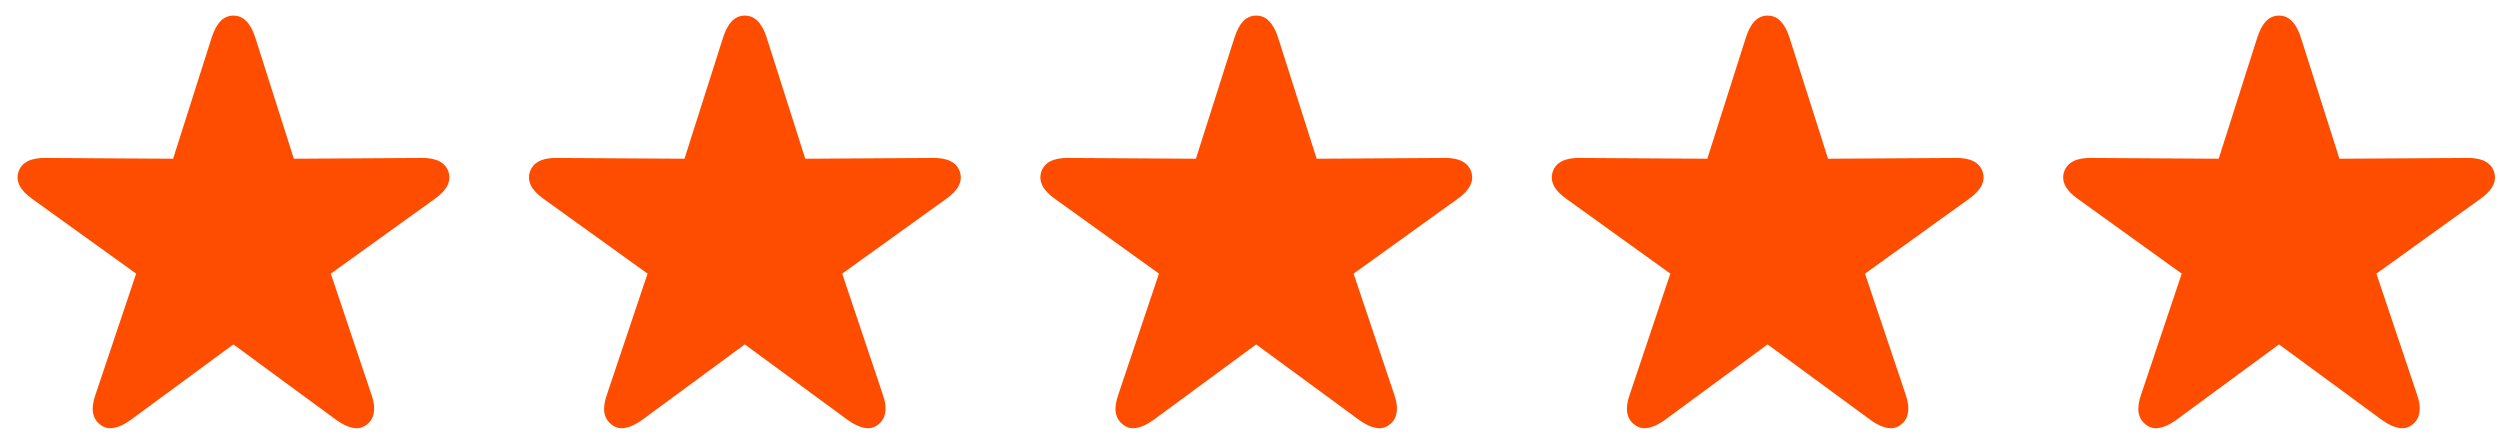 <?xml version="1.0" encoding="UTF-8"?> <svg xmlns="http://www.w3.org/2000/svg" width="113" height="20" viewBox="0 0 113 20" fill="none"><path d="M4.537 19.197C4.355 19.062 4.244 18.881 4.203 18.652C4.168 18.424 4.206 18.151 4.317 17.835L6.154 12.368L1.461 8.993C1.186 8.8 0.995 8.601 0.89 8.396C0.784 8.19 0.767 7.979 0.837 7.763C0.907 7.552 1.045 7.394 1.25 7.288C1.455 7.183 1.728 7.133 2.067 7.139L7.824 7.174L9.573 1.681C9.679 1.358 9.811 1.115 9.969 0.951C10.133 0.787 10.326 0.705 10.549 0.705C10.777 0.705 10.971 0.787 11.129 0.951C11.293 1.115 11.428 1.358 11.533 1.681L13.282 7.174L19.039 7.139C19.379 7.133 19.651 7.183 19.856 7.288C20.061 7.394 20.199 7.552 20.27 7.763C20.34 7.979 20.322 8.19 20.217 8.396C20.111 8.601 19.921 8.8 19.645 8.993L14.952 12.368L16.789 17.835C16.9 18.151 16.936 18.424 16.895 18.652C16.859 18.881 16.751 19.062 16.569 19.197C16.388 19.338 16.183 19.385 15.954 19.338C15.726 19.297 15.477 19.18 15.207 18.986L10.549 15.567L5.899 18.986C5.63 19.18 5.381 19.297 5.152 19.338C4.924 19.385 4.719 19.338 4.537 19.197ZM27.652 19.197C27.471 19.062 27.359 18.881 27.318 18.652C27.283 18.424 27.321 18.151 27.433 17.835L29.27 12.368L24.576 8.993C24.301 8.8 24.11 8.601 24.005 8.396C23.899 8.19 23.882 7.979 23.952 7.763C24.023 7.552 24.16 7.394 24.365 7.288C24.57 7.183 24.843 7.133 25.183 7.139L30.939 7.174L32.688 1.681C32.794 1.358 32.926 1.115 33.084 0.951C33.248 0.787 33.441 0.705 33.664 0.705C33.893 0.705 34.086 0.787 34.244 0.951C34.408 1.115 34.543 1.358 34.648 1.681L36.398 7.174L42.154 7.139C42.494 7.133 42.767 7.183 42.972 7.288C43.177 7.394 43.315 7.552 43.385 7.763C43.455 7.979 43.438 8.19 43.332 8.396C43.227 8.601 43.036 8.8 42.761 8.993L38.067 12.368L39.904 17.835C40.016 18.151 40.051 18.424 40.01 18.652C39.975 18.881 39.866 19.062 39.685 19.197C39.503 19.338 39.298 19.385 39.069 19.338C38.841 19.297 38.592 19.18 38.322 18.986L33.664 15.567L29.015 18.986C28.745 19.18 28.496 19.297 28.268 19.338C28.039 19.385 27.834 19.338 27.652 19.197ZM50.768 19.197C50.586 19.062 50.475 18.881 50.434 18.652C50.398 18.424 50.437 18.151 50.548 17.835L52.385 12.368L47.691 8.993C47.416 8.8 47.226 8.601 47.12 8.396C47.015 8.19 46.997 7.979 47.067 7.763C47.138 7.552 47.275 7.394 47.48 7.288C47.685 7.183 47.958 7.133 48.298 7.139L54.055 7.174L55.804 1.681C55.909 1.358 56.041 1.115 56.199 0.951C56.363 0.787 56.557 0.705 56.779 0.705C57.008 0.705 57.201 0.787 57.359 0.951C57.523 1.115 57.658 1.358 57.764 1.681L59.513 7.174L65.269 7.139C65.609 7.133 65.882 7.183 66.087 7.288C66.292 7.394 66.43 7.552 66.5 7.763C66.57 7.979 66.553 8.19 66.447 8.396C66.342 8.601 66.151 8.8 65.876 8.993L61.183 12.368L63.02 17.835C63.131 18.151 63.166 18.424 63.125 18.652C63.09 18.881 62.981 19.062 62.8 19.197C62.618 19.338 62.413 19.385 62.185 19.338C61.956 19.297 61.707 19.18 61.438 18.986L56.779 15.567L52.13 18.986C51.86 19.18 51.611 19.297 51.383 19.338C51.154 19.385 50.949 19.338 50.768 19.197ZM73.883 19.197C73.701 19.062 73.59 18.881 73.549 18.652C73.514 18.424 73.552 18.151 73.663 17.835L75.5 12.368L70.807 8.993C70.531 8.8 70.341 8.601 70.235 8.396C70.13 8.19 70.112 7.979 70.183 7.763C70.253 7.552 70.391 7.394 70.596 7.288C70.801 7.183 71.073 7.133 71.413 7.139L77.17 7.174L78.919 1.681C79.024 1.358 79.156 1.115 79.314 0.951C79.478 0.787 79.672 0.705 79.894 0.705C80.123 0.705 80.316 0.787 80.475 0.951C80.639 1.115 80.773 1.358 80.879 1.681L82.628 7.174L88.385 7.139C88.725 7.133 88.997 7.183 89.202 7.288C89.407 7.394 89.545 7.552 89.615 7.763C89.686 7.979 89.668 8.19 89.562 8.396C89.457 8.601 89.267 8.8 88.991 8.993L84.298 12.368L86.135 17.835C86.246 18.151 86.281 18.424 86.24 18.652C86.205 18.881 86.097 19.062 85.915 19.197C85.733 19.338 85.528 19.385 85.3 19.338C85.071 19.297 84.822 19.18 84.553 18.986L79.894 15.567L75.245 18.986C74.976 19.18 74.727 19.297 74.498 19.338C74.269 19.385 74.064 19.338 73.883 19.197ZM96.998 19.197C96.816 19.062 96.705 18.881 96.664 18.652C96.629 18.424 96.667 18.151 96.778 17.835L98.615 12.368L93.922 8.993C93.647 8.8 93.456 8.601 93.351 8.396C93.245 8.19 93.228 7.979 93.298 7.763C93.368 7.552 93.506 7.394 93.711 7.288C93.916 7.183 94.189 7.133 94.528 7.139L100.285 7.174L102.034 1.681C102.14 1.358 102.271 1.115 102.43 0.951C102.594 0.787 102.787 0.705 103.01 0.705C103.238 0.705 103.432 0.787 103.59 0.951C103.754 1.115 103.889 1.358 103.994 1.681L105.743 7.174L111.5 7.139C111.84 7.133 112.112 7.183 112.317 7.288C112.522 7.394 112.66 7.552 112.73 7.763C112.801 7.979 112.783 8.19 112.678 8.396C112.572 8.601 112.382 8.8 112.106 8.993L107.413 12.368L109.25 17.835C109.361 18.151 109.396 18.424 109.355 18.652C109.32 18.881 109.212 19.062 109.03 19.197C108.849 19.338 108.644 19.385 108.415 19.338C108.187 19.297 107.938 19.18 107.668 18.986L103.01 15.567L98.36 18.986C98.091 19.18 97.842 19.297 97.613 19.338C97.385 19.385 97.18 19.338 96.998 19.197Z" fill="#FF4D00"></path></svg> 